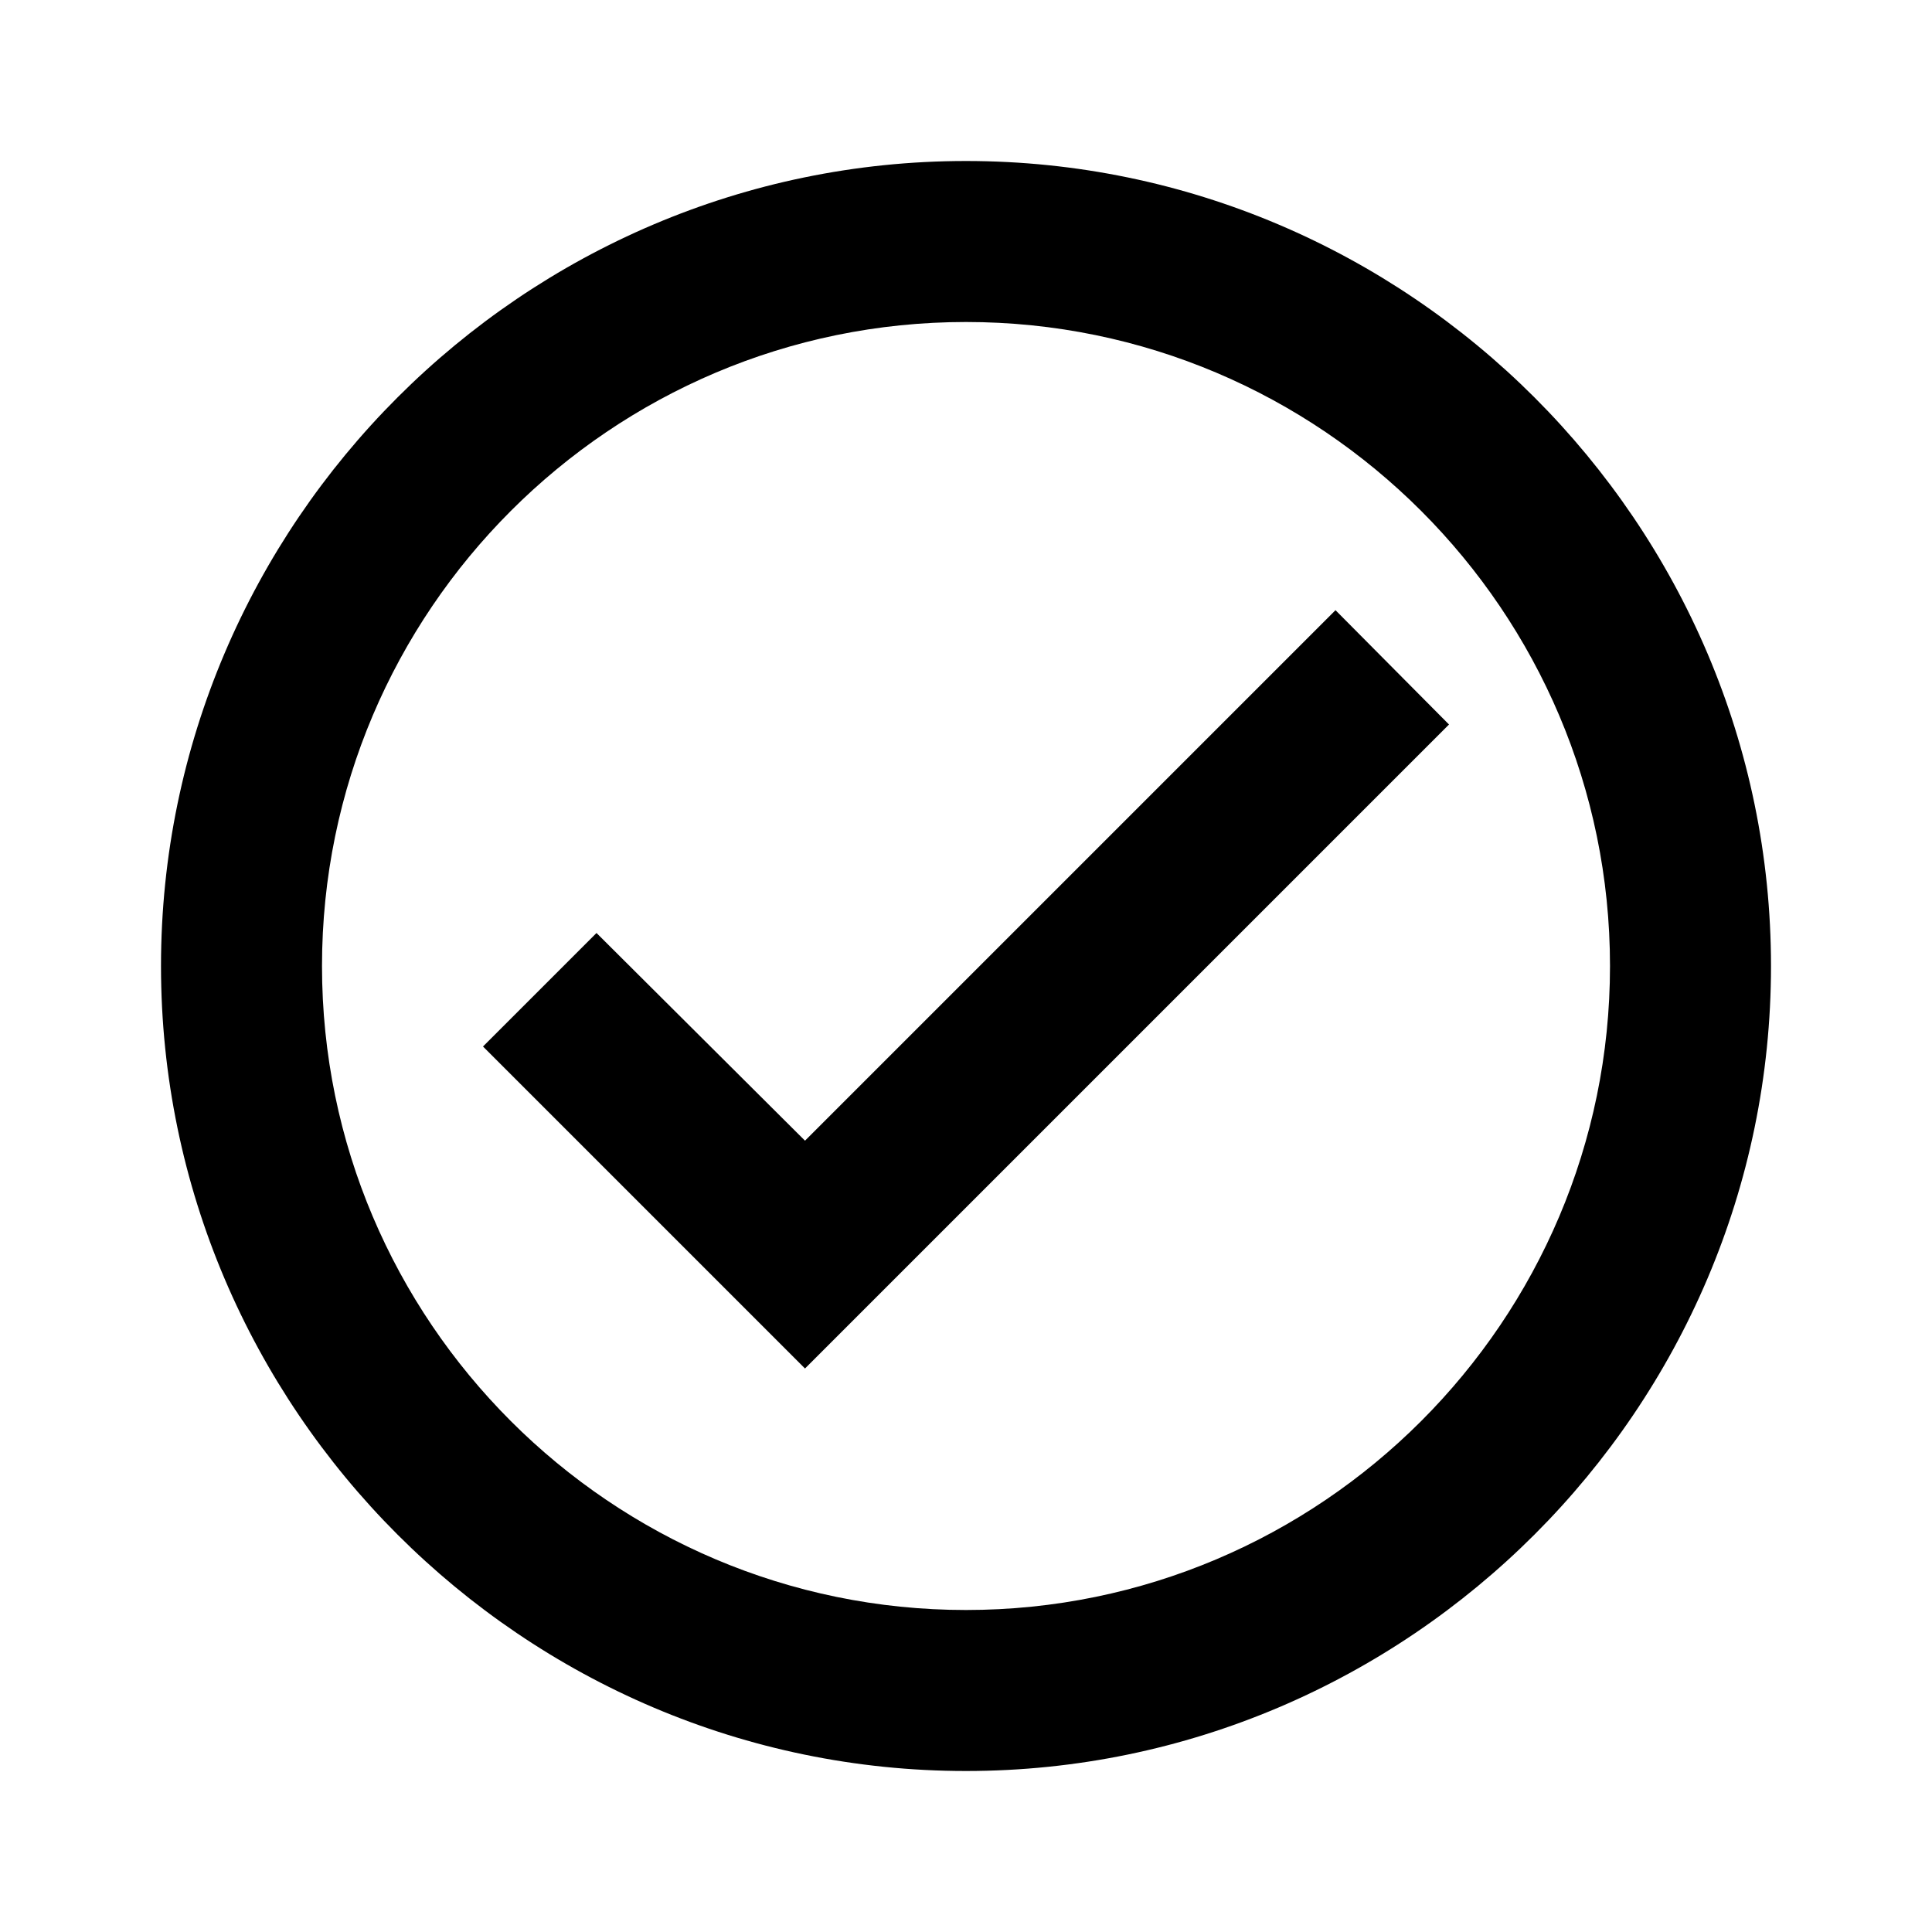 <svg xmlns="http://www.w3.org/2000/svg" id="mdi-check-circle-outline" viewBox="0 0 24 24"><path d="M12 2C6.5 2 2 6.5 2 12S6.5 22 12 22 22 17.5 22 12 17.5 2 12 2M12 20C7.59 20 4 16.41 4 12S7.59 4 12 4 20 7.59 20 12 16.41 20 12 20M16.59 7.58L10 14.17L7.41 11.59L6 13L10 17L18 9L16.59 7.58Z" /></svg>